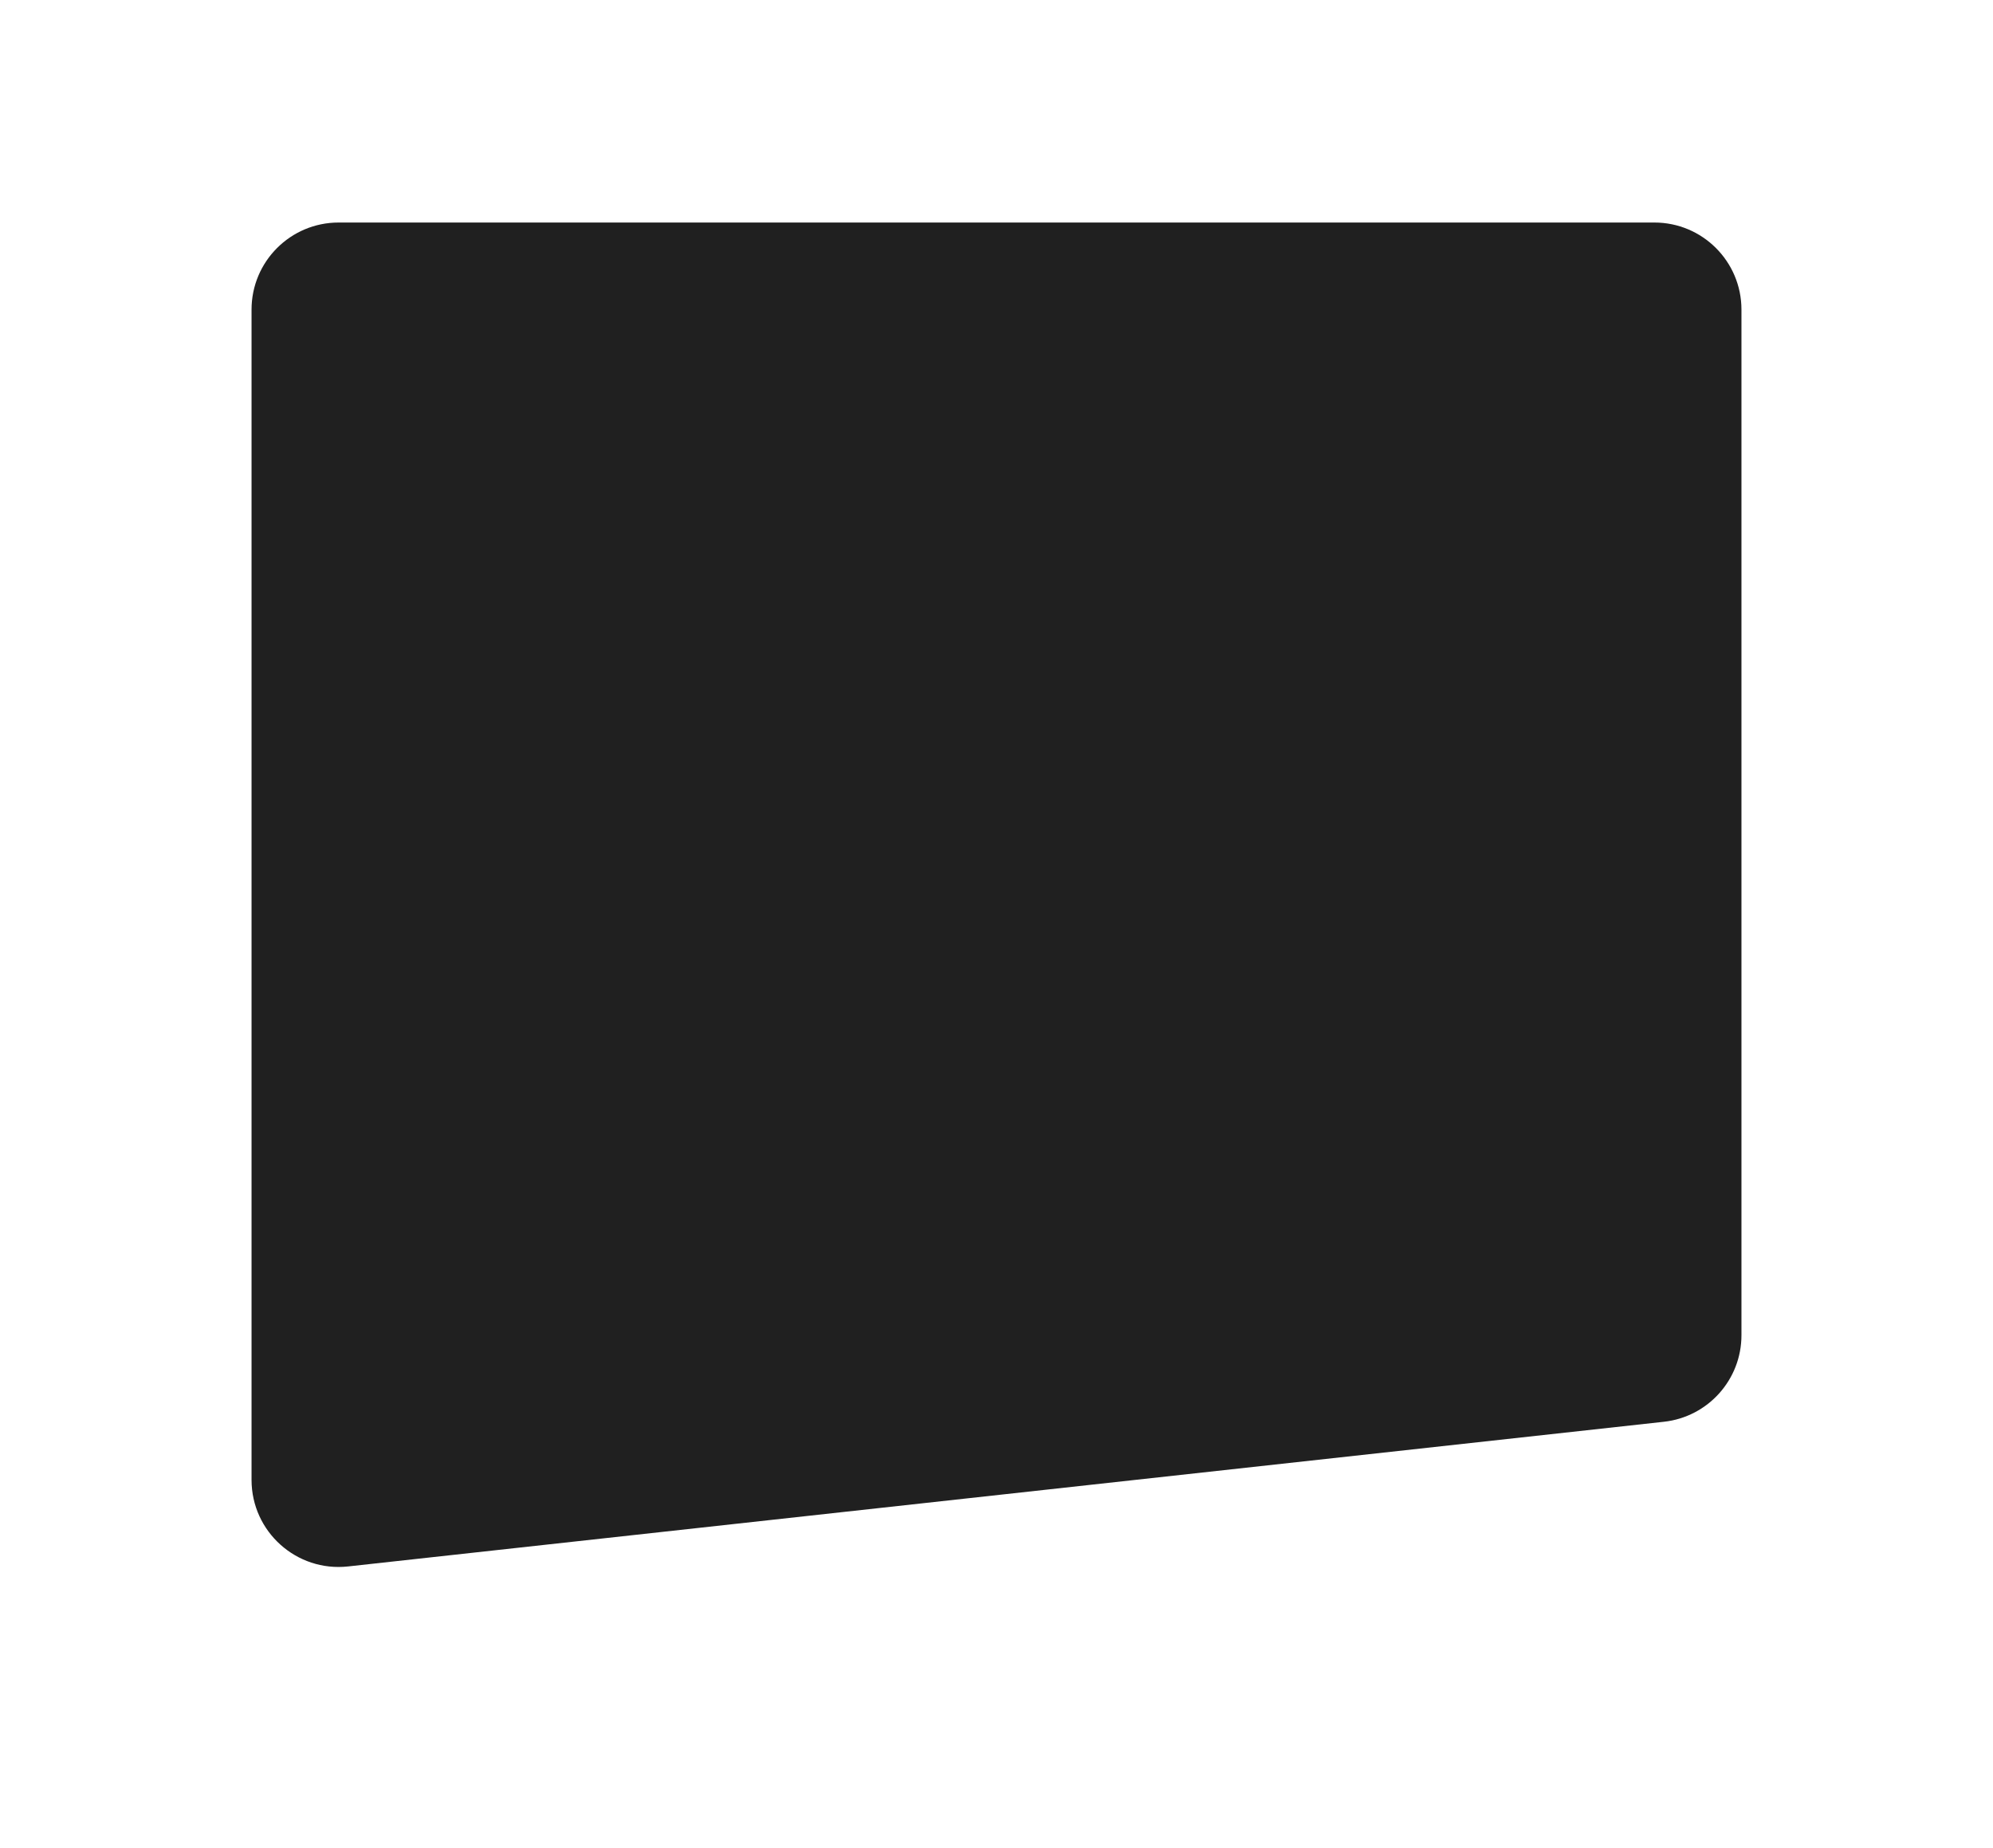 <?xml version="1.0" encoding="UTF-8"?> <svg xmlns="http://www.w3.org/2000/svg" width="824" height="764" viewBox="0 0 824 764" fill="none"> <g filter="url(#filter0_d_102_62)"> <path d="M104 124C104 104.118 120.118 88 140 88H684C703.882 88 720 104.118 720 124V548.013C720 566.372 706.184 581.79 687.934 583.797L143.934 643.609C122.623 645.952 104 629.265 104 607.825V124Z" fill="#202020"></path> </g> <defs> <filter id="filter0_d_102_62" x="0" y="0" width="824" height="763.829" filterUnits="userSpaceOnUse" color-interpolation-filters="sRGB"> <feFlood flood-opacity="0" result="BackgroundImageFix"></feFlood> <feColorMatrix in="SourceAlpha" type="matrix" values="0 0 0 0 0 0 0 0 0 0 0 0 0 0 0 0 0 0 127 0" result="hardAlpha"></feColorMatrix> <feOffset dy="4"></feOffset> <feGaussianBlur stdDeviation="13"></feGaussianBlur> <feComposite in2="hardAlpha" operator="out"></feComposite> <feColorMatrix type="matrix" values="0 0 0 0 0 0 0 0 0 0 0 0 0 0 0 0 0 0 0.26 0"></feColorMatrix> <feBlend mode="normal" in2="BackgroundImageFix" result="effect1_dropShadow_102_62"></feBlend> <feBlend mode="normal" in="SourceGraphic" in2="effect1_dropShadow_102_62" result="shape"></feBlend> </filter> </defs> </svg> 